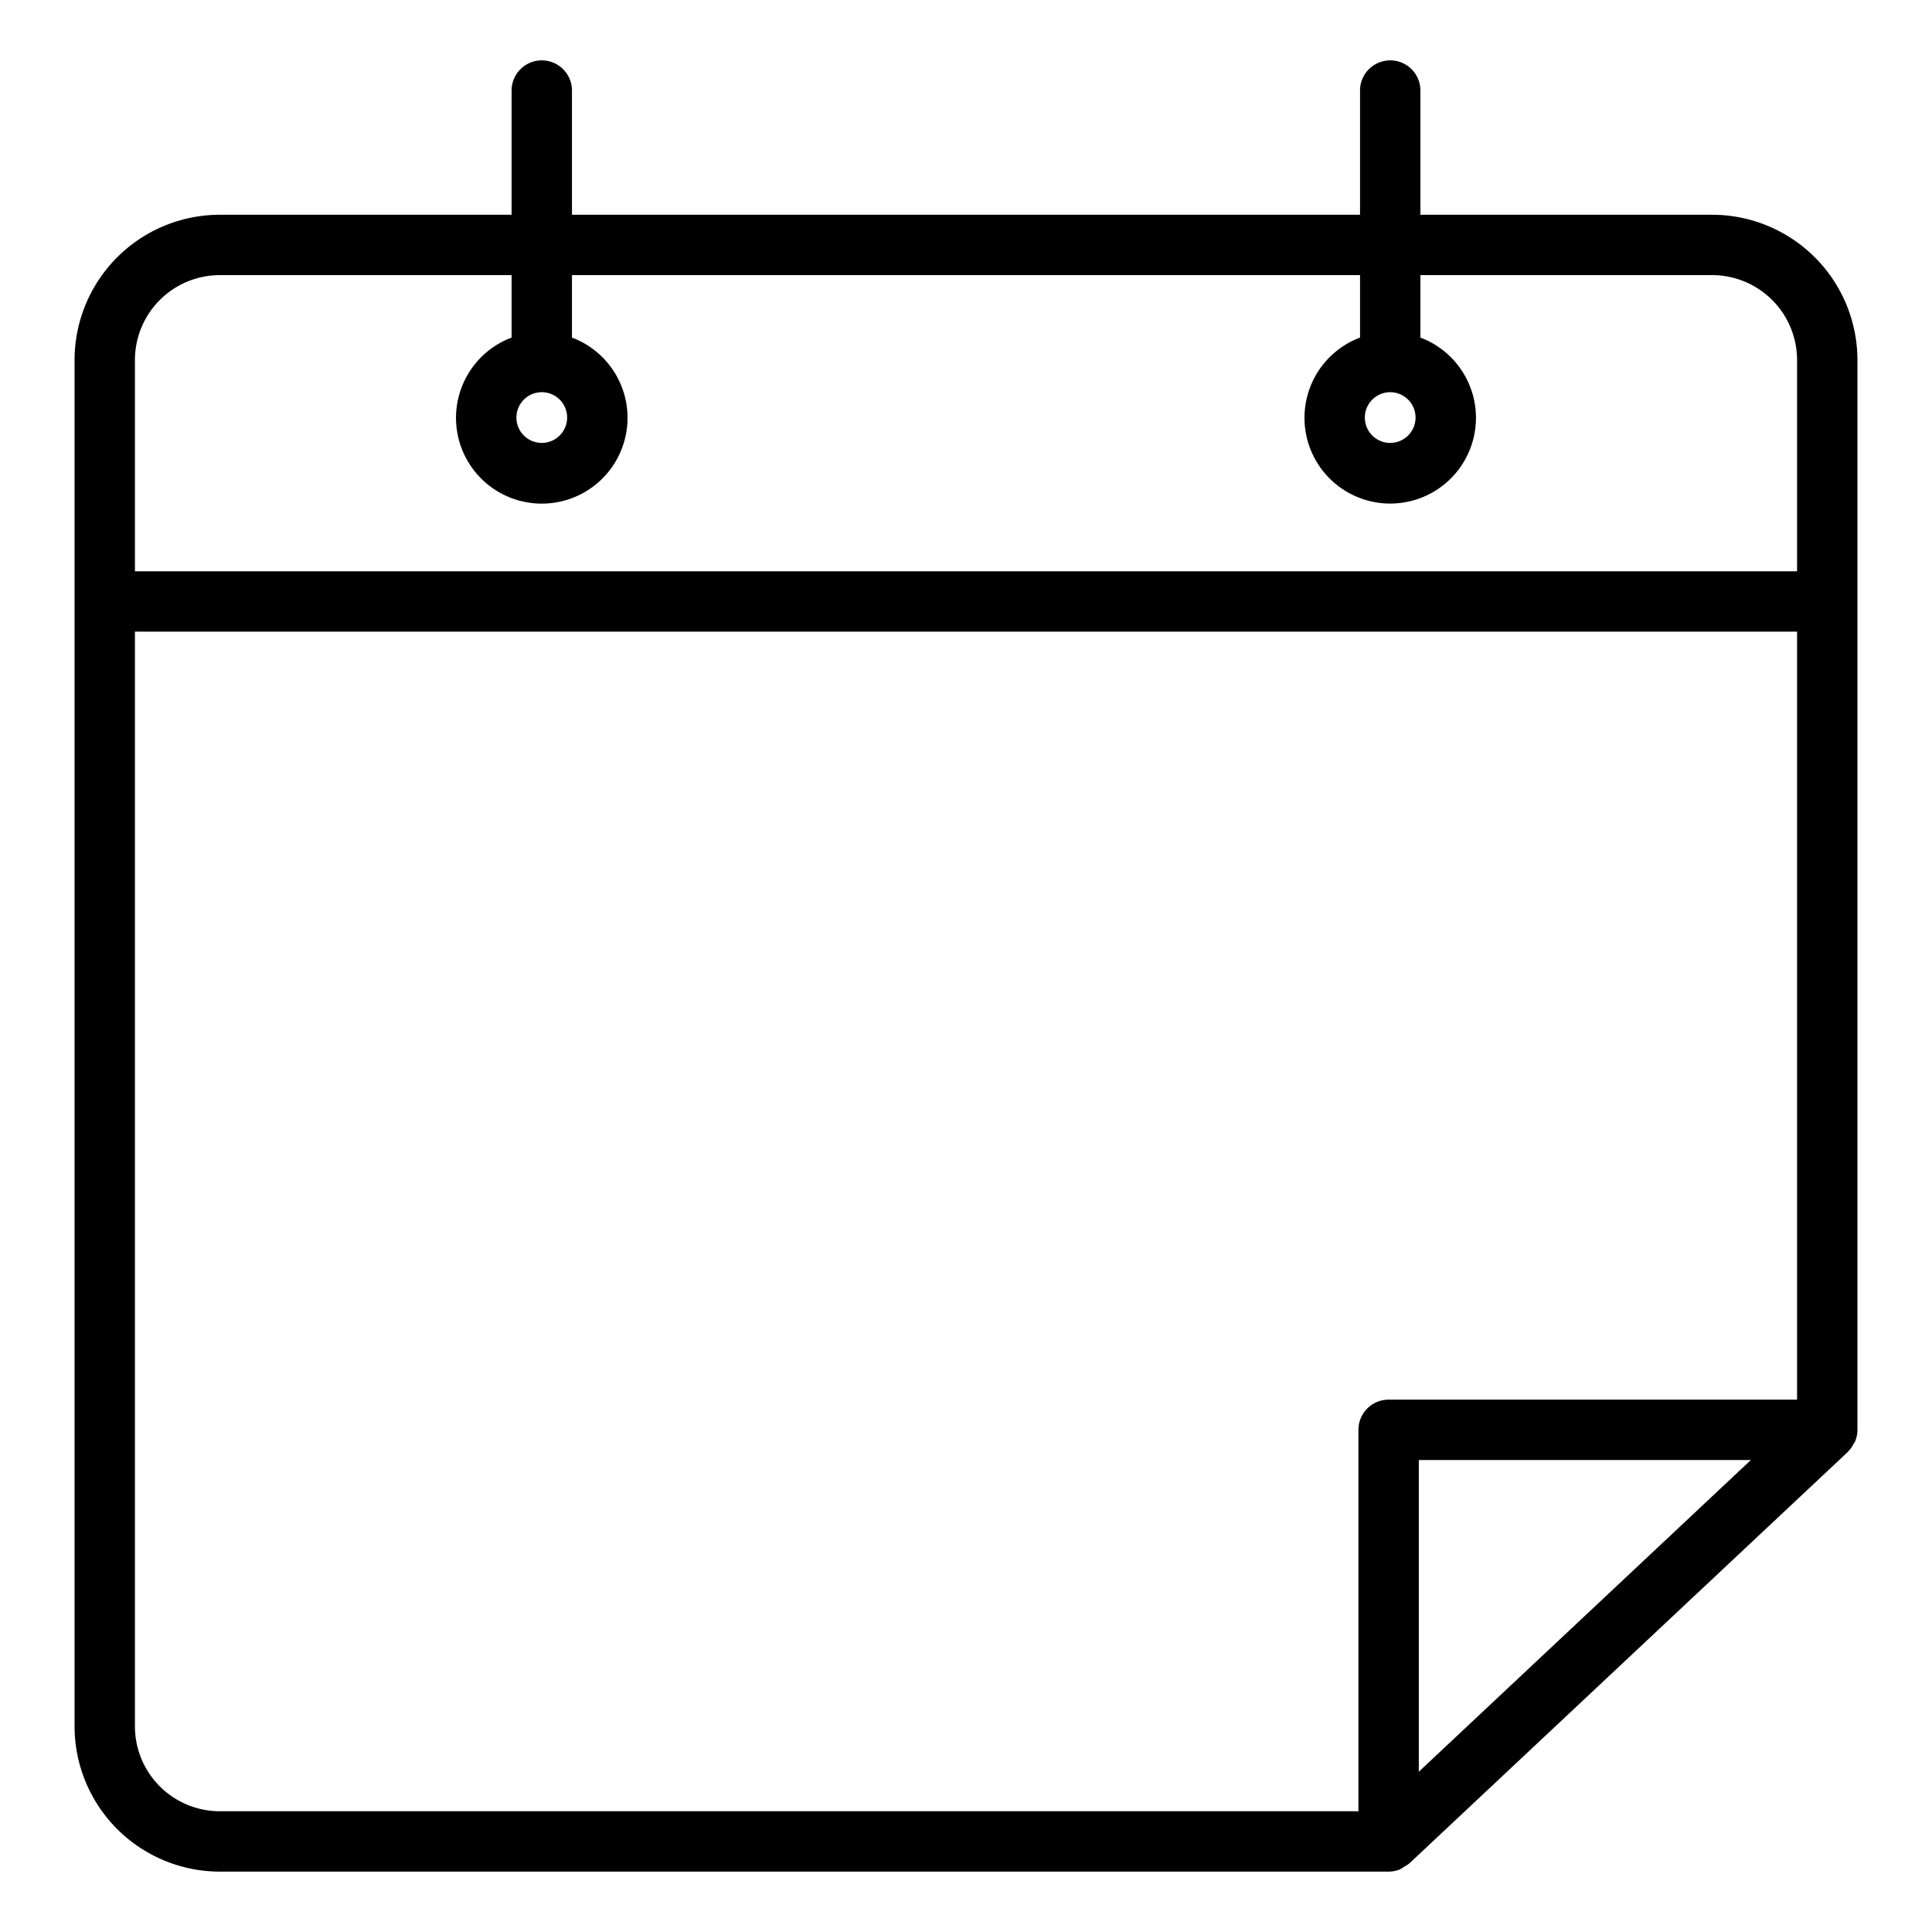 <?xml version="1.0"?>
<svg xmlns="http://www.w3.org/2000/svg" id="Layer_1" data-name="Layer 1" viewBox="0 0 64 64"><path d="M56.719,7.114H47.053V3a1,1,0,0,0-2,0V7.114H18.947V3a1,1,0,0,0-2,0V7.114H7.281A4.816,4.816,0,0,0,2.47,11.926V57.188A4.817,4.817,0,0,0,7.281,62H46a1.016,1.016,0,0,0,.378-.076,1.062,1.062,0,0,0,.135-.086.941.941,0,0,0,.172-.109L61.215,48.094l.009-.013a1.008,1.008,0,0,0,.182-.259.714.714,0,0,0,.043-.064.986.986,0,0,0,.081-.393V11.926A4.816,4.816,0,0,0,56.719,7.114Zm-49.438,2h9.666v2.069a2.841,2.841,0,1,0,2,0V9.114H45.053v2.069a2.84,2.84,0,1,0,2,0V9.114h9.666a2.814,2.814,0,0,1,2.811,2.812v7H4.47v-7A2.814,2.814,0,0,1,7.281,9.114Zm10.666,3.878a.84.84,0,1,1-.84.84A.841.841,0,0,1,17.947,12.992Zm28.106,0a.84.84,0,1,1-.841.84A.841.841,0,0,1,46.053,12.992ZM4.47,57.188V20.923H59.53V46.365H46a1,1,0,0,0-1,1V60H7.281A2.814,2.814,0,0,1,4.47,57.188ZM58,48.365,47,58.691V48.365Z"/></svg>
